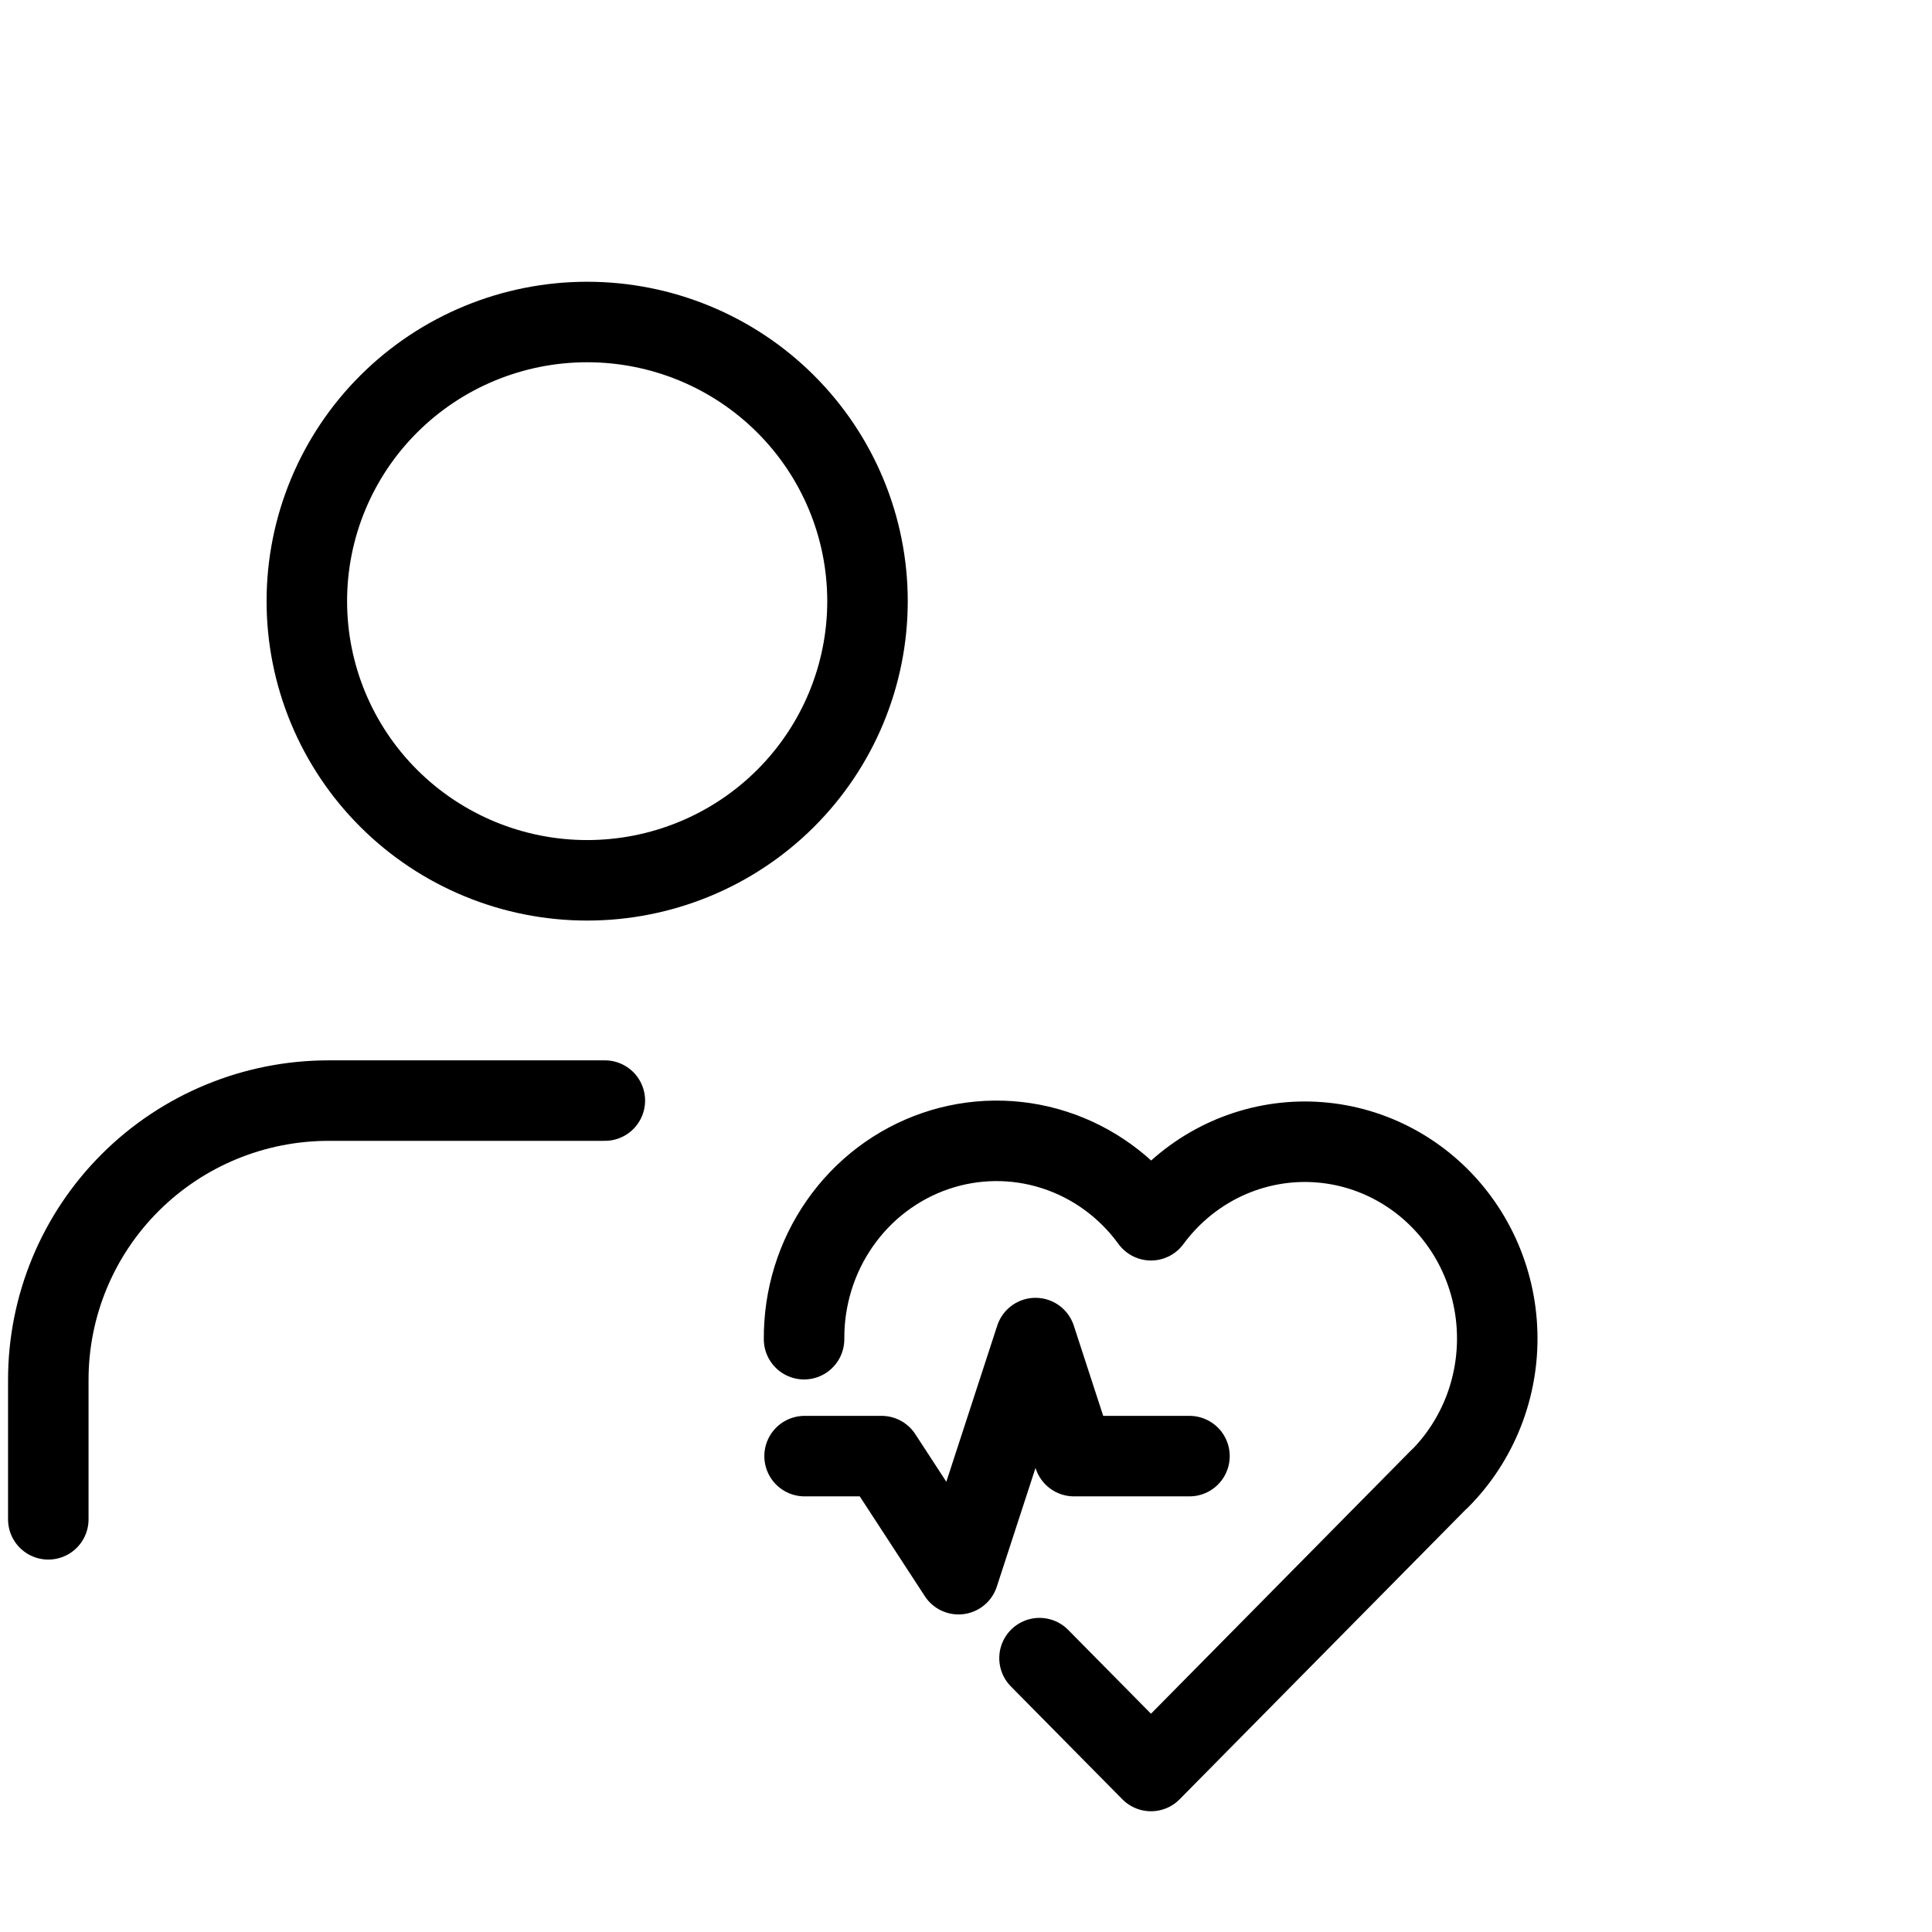 <svg viewBox="0 0 60 60" fill="none" xmlns="http://www.w3.org/2000/svg">
<g clip-path="url(#clip0_29_1214)">
<path d="M9.529 18.67C9.529 20.969 10.446 23.174 12.079 24.8C13.712 26.426 15.926 27.339 18.235 27.339C20.544 27.339 22.759 26.426 24.391 24.8C26.024 23.174 26.941 20.969 26.941 18.67C26.941 16.37 26.024 14.165 24.391 12.539C22.759 10.913 20.544 10 18.235 10C15.926 10 13.712 10.913 12.079 12.539C10.446 14.165 9.529 16.37 9.529 18.67Z" stroke="currentColor" stroke-width="2.5" stroke-linecap="round" stroke-linejoin="round"/>
<path d="M1.5 47.184V42.85C1.5 40.55 2.417 38.345 4.05 36.719C5.683 35.093 7.897 34.18 10.206 34.18H18.784" stroke="currentColor" stroke-width="2.5" stroke-linecap="round" stroke-linejoin="round"/>
<path d="M44.71 45.921L35.745 55L32.283 51.495M24.971 41.59C24.962 40.3 25.35 39.041 26.083 37.992C26.815 36.942 27.853 36.157 29.048 35.747C30.243 35.337 31.535 35.324 32.737 35.71C33.94 36.096 34.993 36.861 35.745 37.896C36.239 37.224 36.864 36.663 37.58 36.249C38.296 35.835 39.088 35.577 39.906 35.49C40.724 35.403 41.551 35.49 42.335 35.745C43.118 36 43.842 36.418 44.461 36.972C45.079 37.526 45.58 38.205 45.93 38.966C46.28 39.727 46.473 40.554 46.496 41.395C46.52 42.236 46.373 43.072 46.066 43.852C45.758 44.632 45.297 45.339 44.71 45.928" stroke="currentColor" stroke-width="2.5" stroke-linecap="round" stroke-linejoin="round"/>
<path d="M24.987 45.221H27.378L29.768 48.888L32.159 41.555L33.354 45.221H36.94" stroke="currentColor" stroke-width="2.5" stroke-linecap="round" stroke-linejoin="round"/>
</g>
<defs>
<clipPath id="clip0_29_1214">
<rect width="60" height="60" fill="currentColor"/>
</clipPath>
</defs>
</svg>